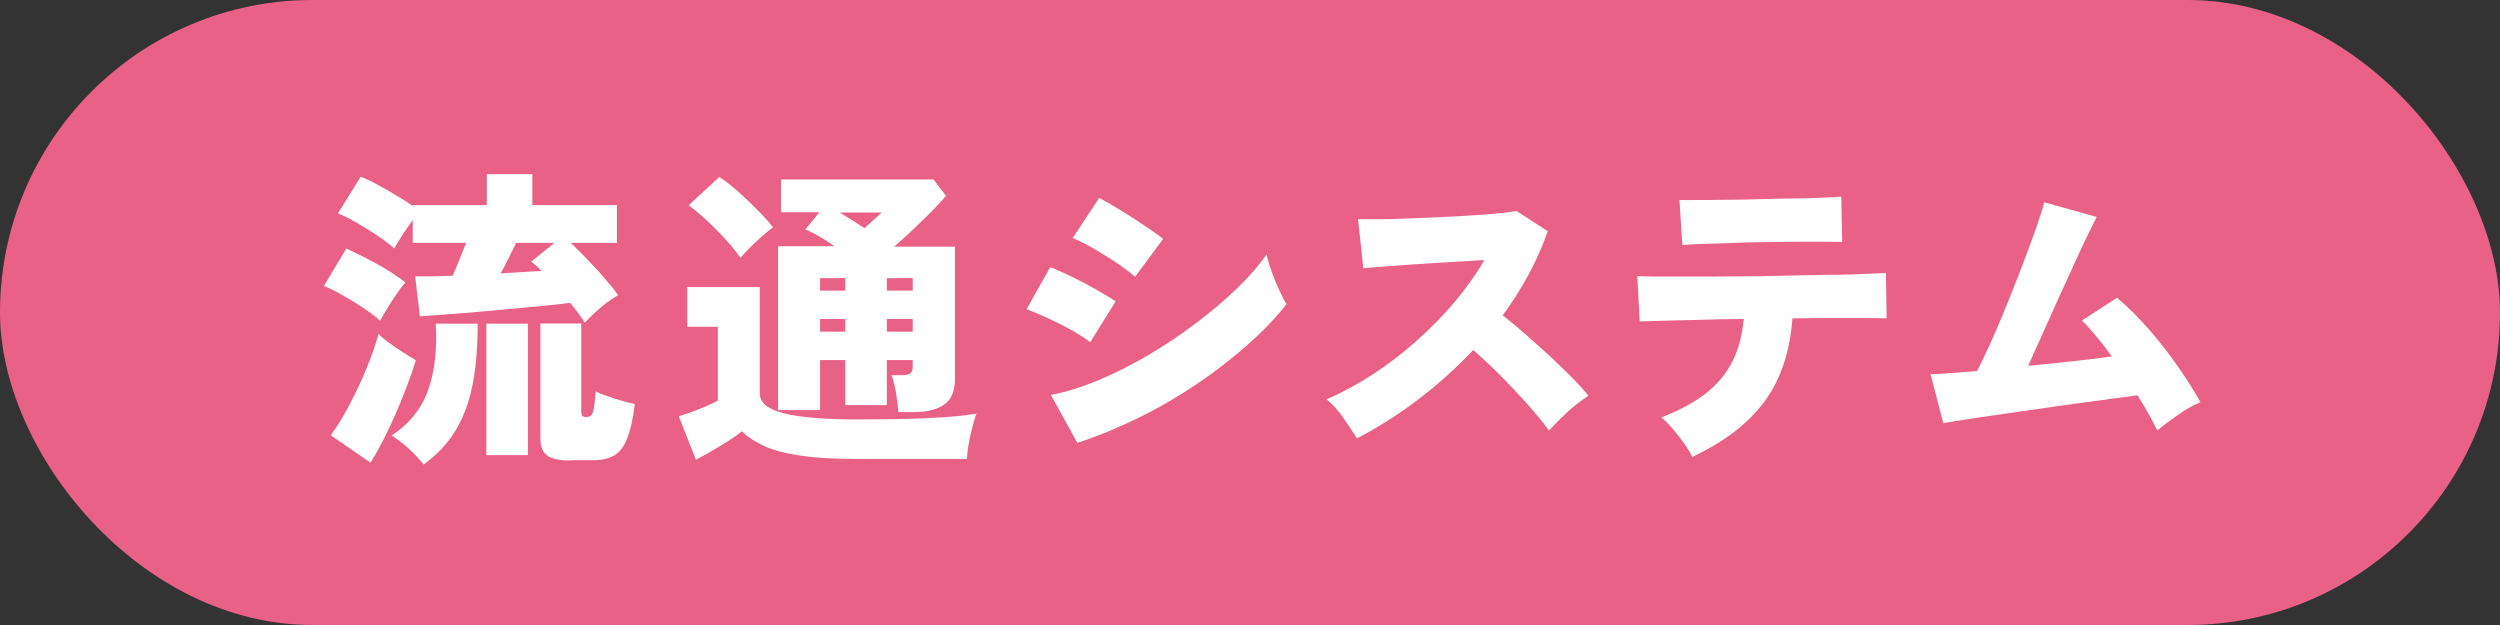 <?xml version="1.0" encoding="UTF-8"?>
<svg id="_レイヤー_2" data-name="レイヤー 2" xmlns="http://www.w3.org/2000/svg" viewBox="0 0 112 28">
  <rect x="0" y="0" width="112" height="28" fill="#333333" stroke="none"/>
  <g id="_補足" data-name="補足">
    <g>
      <rect x="0" y="0" width="112" height="28" rx="14" ry="14" style="fill: #ea6188;"/>
      <g>
        <path d="M17.03,14.37c-.16-.15-.39-.33-.69-.53-.3-.21-.62-.4-.95-.59s-.62-.34-.88-.44l1.01-1.68c.44.21.9.44,1.39.71.49.27.91.54,1.25.81-.1.11-.23.28-.38.5-.15.22-.29.44-.43.67-.14.23-.25.41-.32.55ZM16.6,20.73l-1.78-1.23c.29-.4.58-.87.86-1.41.28-.54.54-1.08.76-1.63.22-.55.4-1.05.52-1.5.1.11.25.24.46.39.2.15.41.29.63.43.22.14.41.26.58.36-.15.49-.34,1.01-.56,1.57-.22.56-.46,1.1-.71,1.62-.25.52-.5.98-.76,1.39ZM26.21,14.47c-.18-.28-.4-.58-.66-.9-.3.04-.7.08-1.19.13-.5.05-1.03.1-1.6.15s-1.12.1-1.67.15-1.02.08-1.43.11c-.41.03-.7.05-.85.06l-.21-1.79c.19,0,.42,0,.71,0,.29,0,.61-.02.97-.03.1-.23.21-.48.31-.74.11-.26.2-.5.29-.73h-2.39v-1.02c-.15.21-.31.43-.47.68-.16.25-.28.45-.36.59-.16-.15-.39-.33-.69-.53-.3-.21-.62-.4-.95-.6-.33-.19-.62-.34-.88-.44l1.02-1.64c.22.08.48.2.76.36.28.15.56.31.84.48.28.16.52.32.73.47v-.04h3.32v-1.39h2.04v1.39h3.79v1.69h-2.07c.24.23.5.49.77.77s.53.56.76.83c.24.28.44.52.59.75-.24.13-.5.31-.78.55-.28.24-.52.47-.72.69ZM18.98,20.81c-.41-.51-.89-.95-1.43-1.3.8-.53,1.35-1.22,1.64-2.06s.4-1.82.33-2.95h1.88c0,1.01-.07,1.9-.22,2.69s-.4,1.47-.75,2.06c-.35.59-.83,1.11-1.45,1.56ZM21.79,20.39v-5.89h1.86v5.89h-1.86ZM22.42,12.25c.33-.02.65-.04.96-.06s.6-.04.88-.05c-.08-.08-.15-.16-.23-.23-.08-.07-.16-.13-.23-.19l1.04-.84h-1.72c-.08.18-.19.39-.31.64-.12.25-.25.49-.38.73ZM25.56,20.63c-.49,0-.83-.07-1.04-.22-.21-.15-.31-.4-.31-.78v-5.14h1.83v3.93c0,.12.02.19.05.22.03.02.1.04.2.04.13,0,.22-.07.27-.2.05-.13.09-.45.13-.95.12.07.29.14.5.21s.43.15.66.21c.23.07.43.12.59.15-.08.64-.19,1.15-.33,1.51-.13.36-.32.62-.57.78-.24.15-.58.23-1.01.23h-.98Z" style="fill: #fff;"/>
        <path d="M31.18,20.6l-.77-1.95c.17-.06.36-.12.59-.2.22-.08.44-.17.66-.26.21-.09.38-.18.5-.25v-3.3h-1.37v-1.78h3.25v4.77c0,.41.36.71,1.09.89.73.18,1.81.27,3.23.27,1.26,0,2.35-.02,3.25-.06.91-.04,1.62-.11,2.14-.2-.06.14-.12.33-.18.58-.07.25-.12.5-.17.76s-.07.49-.08.69h-4.96c-1.02,0-1.86-.05-2.52-.15-.66-.1-1.2-.24-1.61-.43-.41-.19-.74-.41-.99-.66-.26.21-.59.43-.99.67-.4.24-.75.44-1.07.6ZM33.17,11.55c-.16-.24-.38-.51-.65-.81-.28-.3-.56-.59-.86-.87-.3-.28-.57-.5-.81-.67l1.37-1.27c.17.1.36.25.59.43.22.19.45.39.69.62.23.22.45.44.65.65.2.21.36.39.48.55-.12.09-.28.22-.47.39s-.38.34-.56.52c-.18.18-.32.33-.43.46ZM40.25,18.45c-.02-.25-.06-.54-.11-.86-.06-.32-.12-.58-.2-.78h.46c.18,0,.3-.03.38-.08.08-.05.11-.16.11-.33v-.27h-1.16v2.02h-1.86v-2.02h-1.13v2.24h-1.88v-7.34h2.52c-.22-.16-.45-.31-.68-.44s-.44-.24-.62-.31l.63-.77h-1.72v-1.47h6.83l.56.73c-.16.2-.37.42-.63.69-.26.26-.54.53-.83.81-.29.28-.58.53-.86.78h2.72v5.94c0,.51-.15.89-.46,1.12s-.76.35-1.37.35h-.7ZM36.74,13.02h1.13v-.56h-1.13v.56ZM36.74,14.86h1.13v-.57h-1.13v.57ZM38.73,10.22c.14-.13.28-.26.42-.38.14-.12.26-.23.35-.32h-1.89c.18.1.36.22.56.34.2.13.38.25.56.36ZM39.73,13.02h1.16v-.56h-1.16v.56ZM39.73,14.86h1.16v-.57h-1.16v.57Z" style="fill: #fff;"/>
        <path d="M48.84,15.33c-.2-.16-.47-.33-.81-.53-.35-.19-.7-.37-1.07-.54-.37-.17-.69-.3-.97-.41l1.06-1.88c.29.11.62.26.99.44.37.18.73.37,1.08.57.35.2.64.37.86.52l-1.13,1.82ZM48.26,19.83l-1.18-2.14c.66-.12,1.37-.34,2.11-.65.75-.31,1.5-.69,2.25-1.13s1.47-.92,2.15-1.44c.68-.51,1.29-1.03,1.84-1.56s.98-1.03,1.31-1.5c.06.22.13.48.23.76.1.28.21.55.33.81.12.26.23.48.34.64-.47.6-1.04,1.2-1.73,1.81-.69.61-1.44,1.2-2.27,1.76-.83.56-1.7,1.07-2.62,1.52-.92.45-1.83.83-2.76,1.13ZM50.85,12.4c-.14-.13-.33-.28-.57-.45-.24-.17-.5-.34-.78-.51-.28-.17-.54-.33-.8-.47-.26-.14-.48-.24-.64-.31l1.18-1.79c.2.1.43.23.7.39.27.16.54.33.82.51.28.18.53.35.78.52.24.16.43.3.57.41l-1.25,1.69Z" style="fill: #fff;"/>
        <path d="M60.79,19.64c-.17-.27-.37-.57-.6-.91s-.49-.62-.76-.84c.69-.3,1.38-.67,2.06-1.11.68-.44,1.33-.94,1.95-1.49.62-.55,1.19-1.13,1.72-1.75.52-.62.97-1.25,1.34-1.89-.48.03-.99.06-1.53.09-.54.03-1.07.07-1.58.1-.51.04-.98.07-1.39.1-.41.03-.72.06-.92.08l-.24-2.2c.24,0,.6,0,1.08,0s1.02-.03,1.6-.05c.59-.02,1.18-.05,1.76-.08s1.12-.07,1.6-.11c.48-.04.83-.09,1.06-.13l1.4.91c-.23.66-.52,1.31-.86,1.94s-.73,1.24-1.16,1.83c.34.26.69.55,1.05.87.36.32.72.64,1.08.97.35.33.68.65.98.95.3.3.54.57.73.81-.32.21-.62.44-.92.71-.29.27-.58.56-.85.85-.24-.35-.56-.73-.95-1.17s-.8-.87-1.22-1.3c-.43-.43-.84-.81-1.22-1.14-.77.82-1.61,1.57-2.51,2.25-.9.68-1.81,1.25-2.72,1.72Z" style="fill: #fff;"/>
        <path d="M75.81,20.46c-.09-.19-.22-.39-.38-.62-.16-.22-.33-.44-.5-.64-.18-.21-.34-.37-.5-.5.82-.32,1.49-.68,2.01-1.09.52-.41.91-.89,1.18-1.43.27-.54.43-1.17.5-1.89-.7,0-1.37.02-2.01.04-.64.01-1.19.03-1.66.04-.47.01-.8.03-.99.03l-.11-2.03c.14,0,.43.02.87.02.44,0,.97,0,1.59,0,.62,0,1.29,0,2.01-.01.72,0,1.44-.01,2.16-.03s1.4-.03,2.02-.04c.62,0,1.16-.02,1.6-.04.44-.02.74-.03.89-.04l.03,2.03c-.17,0-.45-.01-.83-.01h-1.4c-.55,0-1.13,0-1.74.01h-.25c-.11,1.51-.53,2.76-1.26,3.74-.73.98-1.8,1.8-3.21,2.46ZM75.37,10.99l-.13-2.03c.15,0,.41.01.78,0,.37,0,.81,0,1.31-.01.5,0,1.03-.01,1.57-.03.54-.01,1.06-.03,1.55-.03.49,0,.93-.02,1.29-.04.37-.01.62-.03.75-.04l.04,2.03c-.16,0-.42-.01-.78-.01s-.79,0-1.27,0c-.49,0-.99.01-1.5.02-.52,0-1.02.02-1.5.04s-.92.03-1.29.04-.64.03-.81.05Z" style="fill: #fff;"/>
        <path d="M96.63,19.25c-.21-.43-.49-.94-.87-1.54-.28.04-.65.09-1.12.15-.47.06-.99.13-1.56.21-.57.08-1.16.16-1.76.25-.6.08-1.18.17-1.74.25-.56.08-1.06.15-1.5.22-.44.07-.78.12-1.02.17l-.57-2.2c.19,0,.46-.01.83-.04.36-.03.78-.06,1.25-.1.19-.35.4-.8.64-1.33s.48-1.1.72-1.7c.24-.6.48-1.19.7-1.78.22-.58.42-1.12.59-1.6s.29-.87.36-1.15l2.35.66c-.1.2-.24.48-.42.85-.18.37-.38.8-.6,1.29-.22.49-.46,1-.7,1.53-.24.53-.48,1.06-.71,1.58s-.45.99-.64,1.42c.68-.06,1.35-.14,2.01-.21.66-.07,1.24-.14,1.74-.21-.24-.34-.48-.64-.71-.92-.23-.28-.44-.51-.63-.69l1.57-1.02c.47.39.93.85,1.39,1.37.46.52.89,1.07,1.29,1.64s.76,1.12,1.06,1.67c-.32.13-.66.32-1.01.57-.36.25-.66.47-.9.68Z" style="fill: #fff;"/>
      </g>
    </g>
  </g>
</svg>